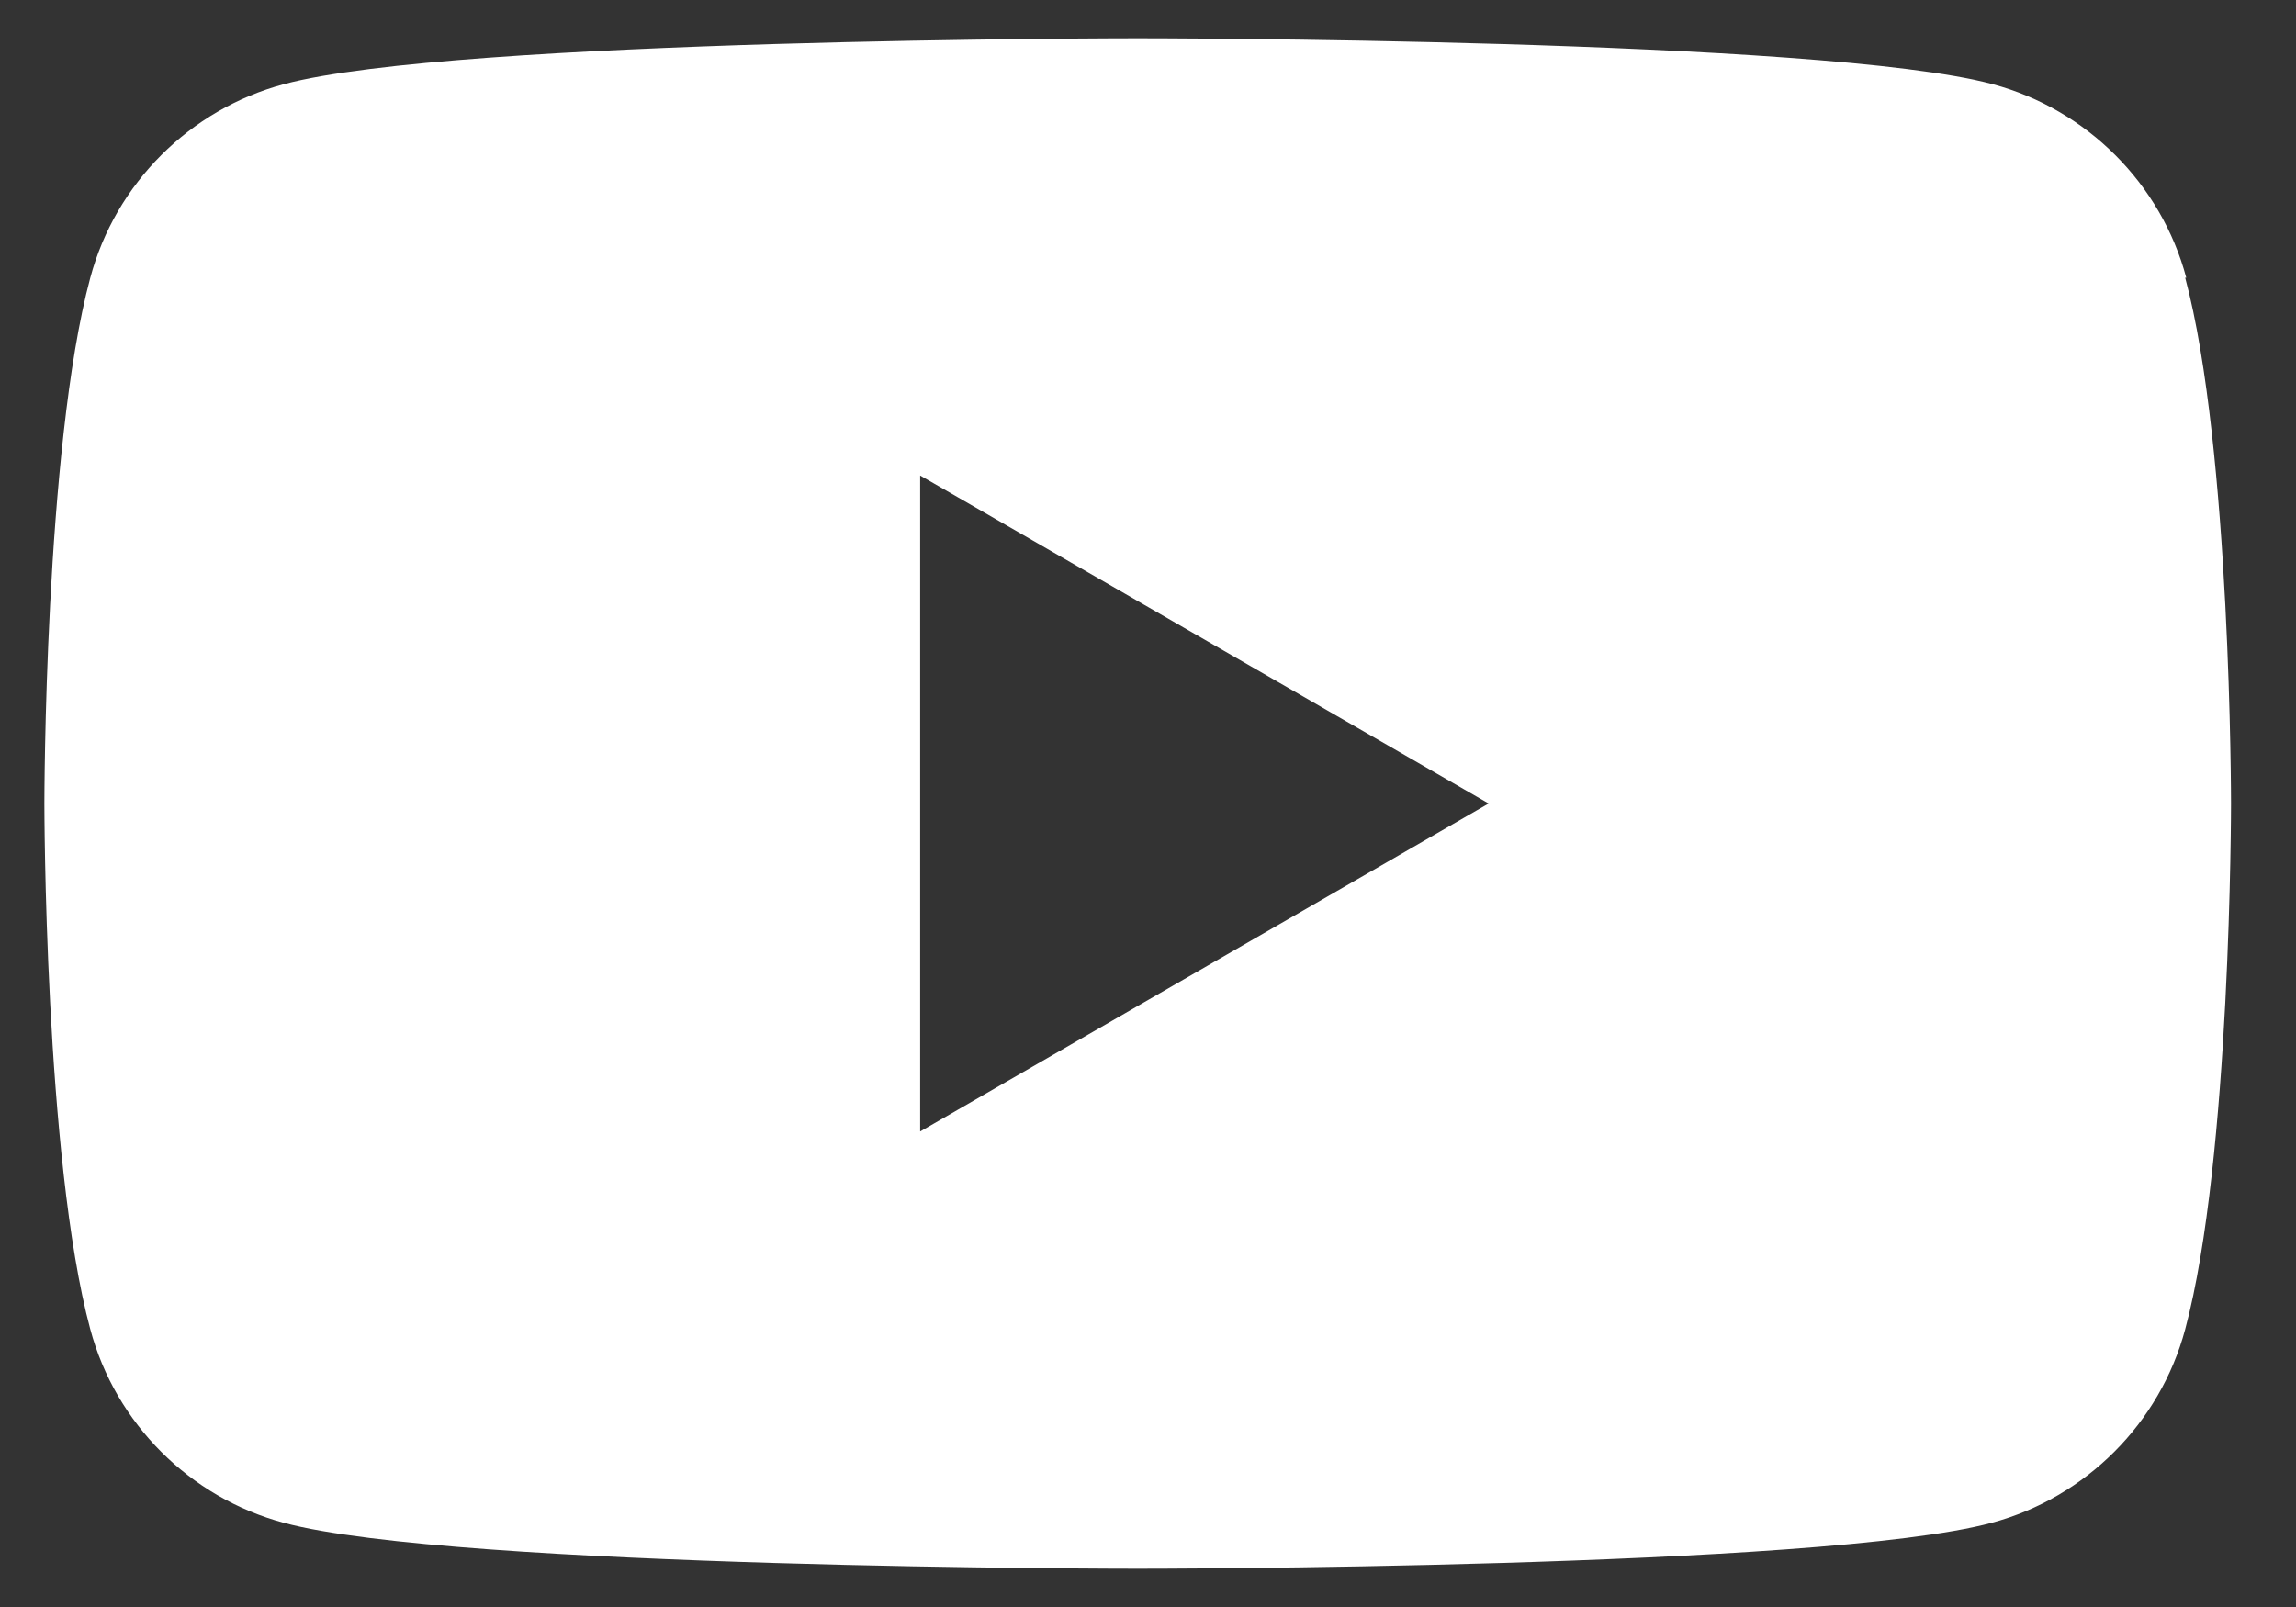 <svg width="30" height="21" viewBox="0 0 30 21" fill="none" xmlns="http://www.w3.org/2000/svg">
<rect x="0" y="0" width="30" height="21" fill="#333333" stroke="none"/>
<path d="M28.566 3.629C28.237 2.4 27.266 1.429 26.037 1.1C23.809 0.5 14.866 0.5 14.866 0.5C14.866 0.5 5.937 0.5 3.709 1.1C2.48 1.429 1.509 2.4 1.18 3.629C0.58 5.857 0.58 10.5 0.58 10.5C0.58 10.5 0.58 15.143 1.18 17.371C1.509 18.6 2.48 19.571 3.709 19.9C5.937 20.5 14.866 20.5 14.866 20.5C14.866 20.5 23.794 20.5 26.023 19.9C27.252 19.571 28.223 18.6 28.552 17.371C29.151 15.143 29.151 10.5 29.151 10.5C29.151 10.5 29.151 5.857 28.552 3.629H28.566ZM12.023 14.786V6.214L19.451 10.5L12.023 14.786Z" fill="white"/>
</svg>
